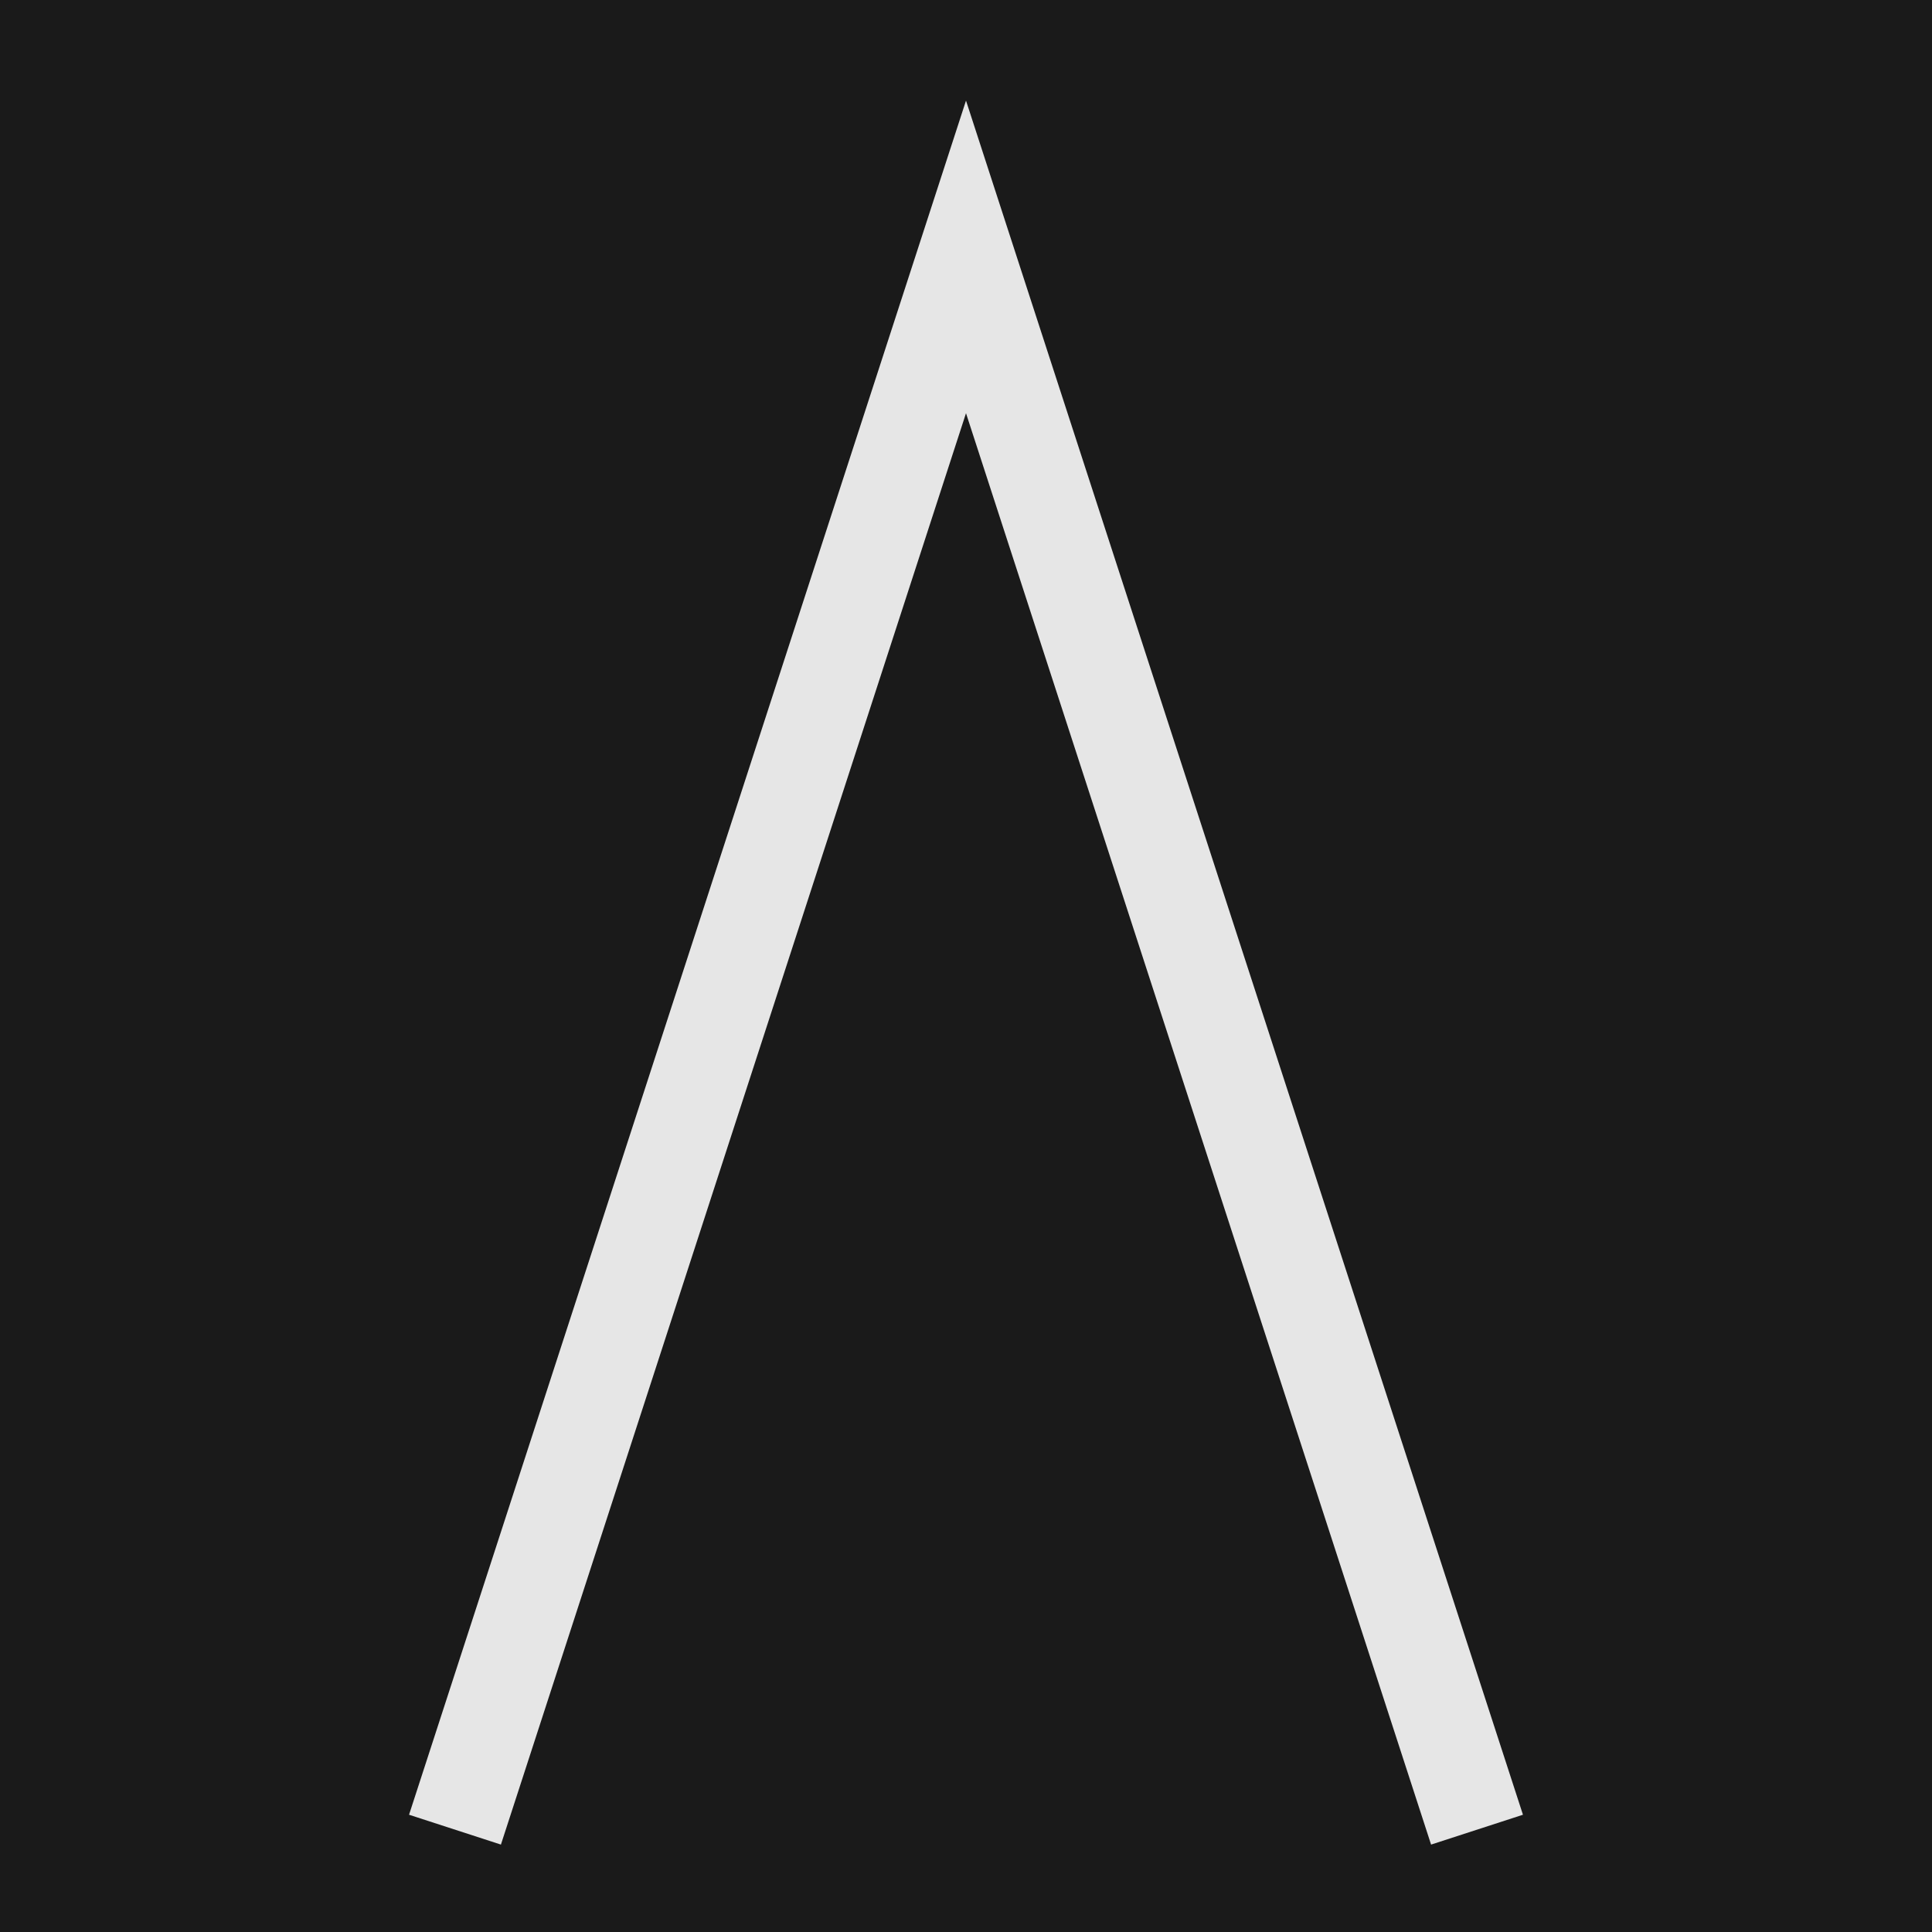 <?xml version="1.0" encoding="utf-8"?>
<!-- Generator: Adobe Illustrator 16.0.3, SVG Export Plug-In . SVG Version: 6.00 Build 0)  -->
<!DOCTYPE svg PUBLIC "-//W3C//DTD SVG 1.1//EN" "http://www.w3.org/Graphics/SVG/1.1/DTD/svg11.dtd">
<svg version="1.1" xmlns="http://www.w3.org/2000/svg" xmlns:xlink="http://www.w3.org/1999/xlink" x="0px" y="0px" width="1000px"
	 height="1000px" viewBox="0 0 1000 1000" enable-background="new 0 0 1000 1000" xml:space="preserve">
<g id="Layer_1" display="none">
	<circle display="inline" fill="none" stroke="#000000" stroke-width="10" stroke-miterlimit="10" cx="500" cy="500" r="450"/>
	<polygon display="inline" fill="none" stroke="#000000" stroke-width="10" stroke-miterlimit="10" points="500,50 632.252,317.971 
		927.976,360.942 713.987,569.529 764.503,864.058 500,725 235.497,864.058 286.012,569.529 72.024,360.942 367.749,317.971 	"/>
</g>
<g id="Layer_2" display="none">
	<polyline display="inline" fill="none" stroke="#000000" stroke-width="10" stroke-miterlimit="10" points="764.503,864.058 
		500,50 235.497,864.058 	"/>
</g>
<g id="Layer_3">
	<rect fill="#1A1A1A" width="1000" height="1000"/>
	<polyline fill="none" stroke="#E6E6E6" stroke-width="50" stroke-miterlimit="10" points="764.503,947.029 500,132.971 
		235.497,947.029 	"/>
</g>
</svg>
